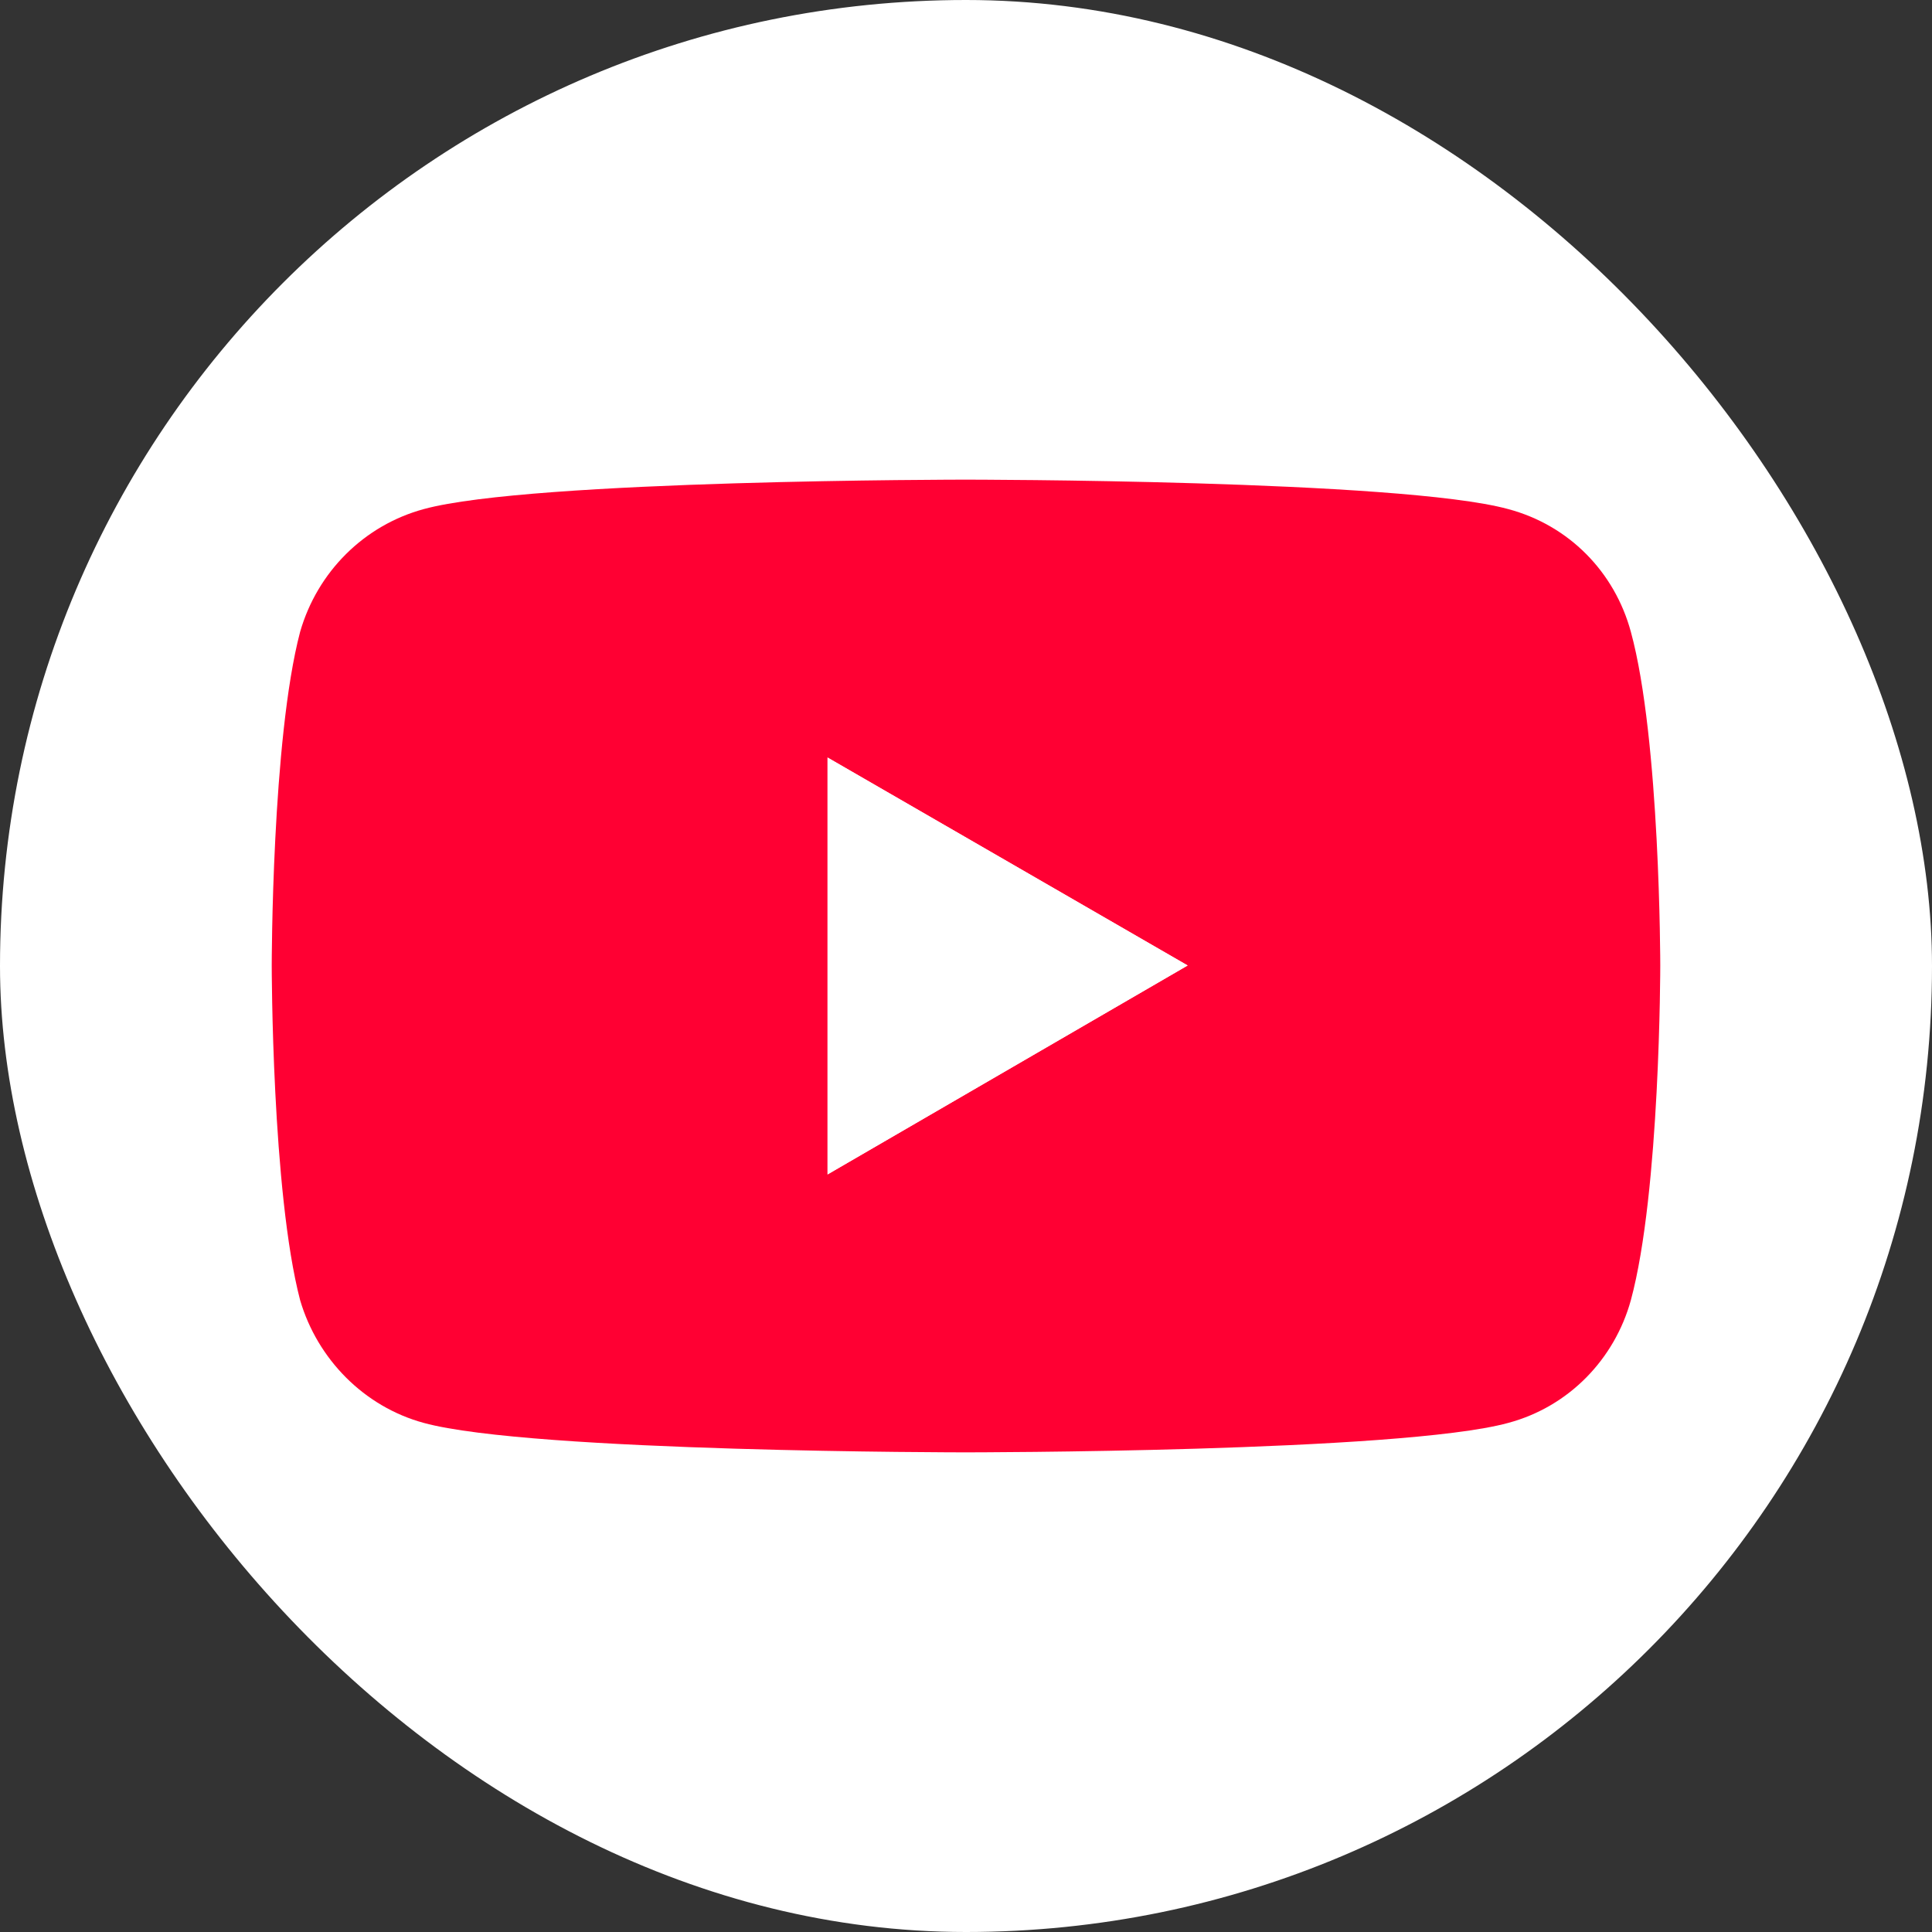 <?xml version="1.0" encoding="UTF-8"?> <svg xmlns="http://www.w3.org/2000/svg" width="1000" height="1000" viewBox="0 0 1000 1000" fill="none"><rect x="0" y="0" width="1000" height="1000" fill="#333333" stroke="none"/><rect width="1000" height="1000" rx="500" fill="white"></rect><g clip-path="url(#clip0_1_1584)"><path d="M219.401 736.511C188.425 728.119 164.283 703.433 155.348 672.983C140.648 616.814 140.648 499.728 140.648 499.728C140.648 499.728 140.648 382.66 155.348 327.017C164.265 296.041 188.425 271.881 219.401 263.489C275.044 248.264 499.737 248.264 499.737 248.264C499.737 248.264 724.956 248.264 780.599 263.489C812.1 271.881 835.717 296.041 844.127 327.017C859.352 382.66 859.352 499.728 859.352 499.728C859.352 499.728 859.352 616.796 844.127 672.983C835.717 703.433 812.1 728.101 780.599 736.511C724.956 751.736 499.737 751.736 499.737 751.736C499.737 751.736 275.044 751.736 219.401 736.511ZM428.343 607.879L614.721 499.728L428.343 392.103V607.879Z" fill="#FF0033"></path><path d="M428.343 607.879L614.721 499.728L428.343 392.103V607.879Z" fill="white"></path></g><defs><clipPath id="clip0_1_1584"><rect width="718.703" height="503.471" fill="white" transform="translate(140.648 248.264)"></rect></clipPath></defs></svg> 